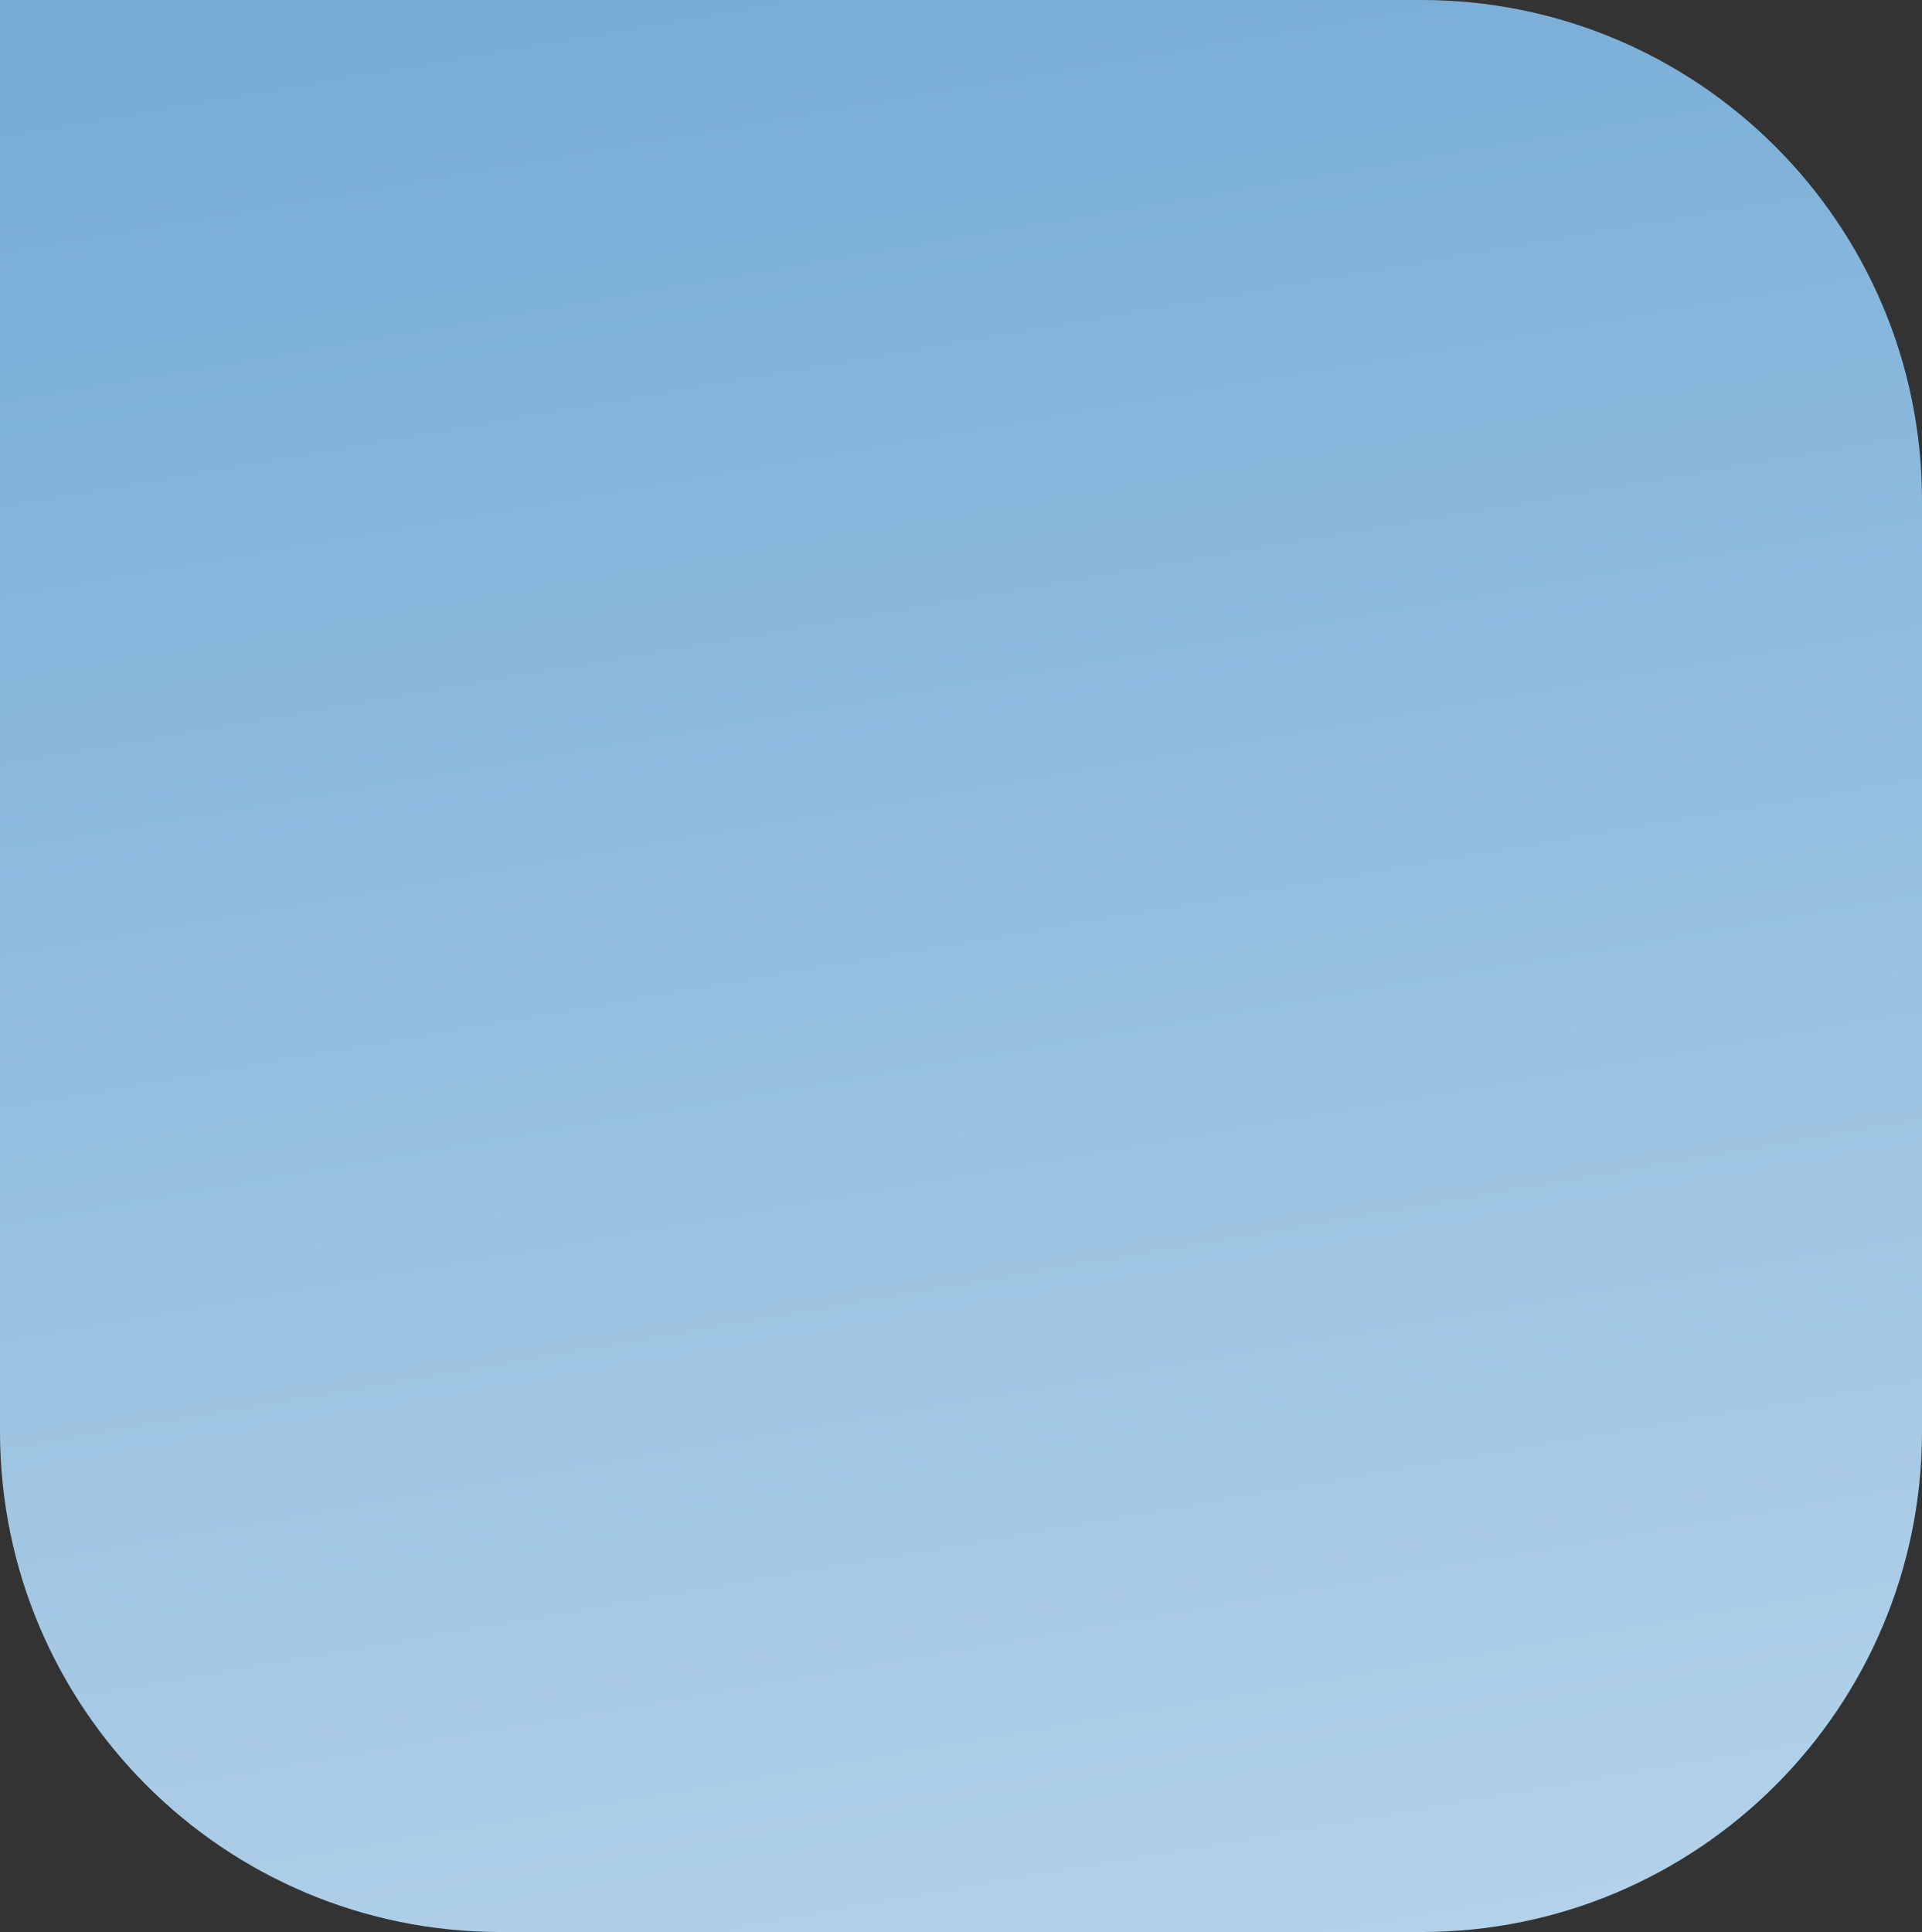 <?xml version="1.0" encoding="UTF-8"?> <svg xmlns="http://www.w3.org/2000/svg" width="192" height="193" viewBox="0 0 192 193" fill="none"><rect x="0" y="0" width="192" height="193" fill="#333333" stroke="none"/> <path d="M0 0H142C169.614 0 192 22.386 192 50V143C192 170.614 169.614 193 142 193H50C22.386 193 0 170.614 0 143V0Z" fill="url(#paint0_linear_311_1909)"></path> <defs> <linearGradient id="paint0_linear_311_1909" x1="64.5" y1="-2.11966e-07" x2="131.156" y2="387.273" gradientUnits="userSpaceOnUse"> <stop stop-color="#77ADD7"></stop> <stop offset="1" stop-color="#EBF3F9"></stop> </linearGradient> </defs> </svg> 